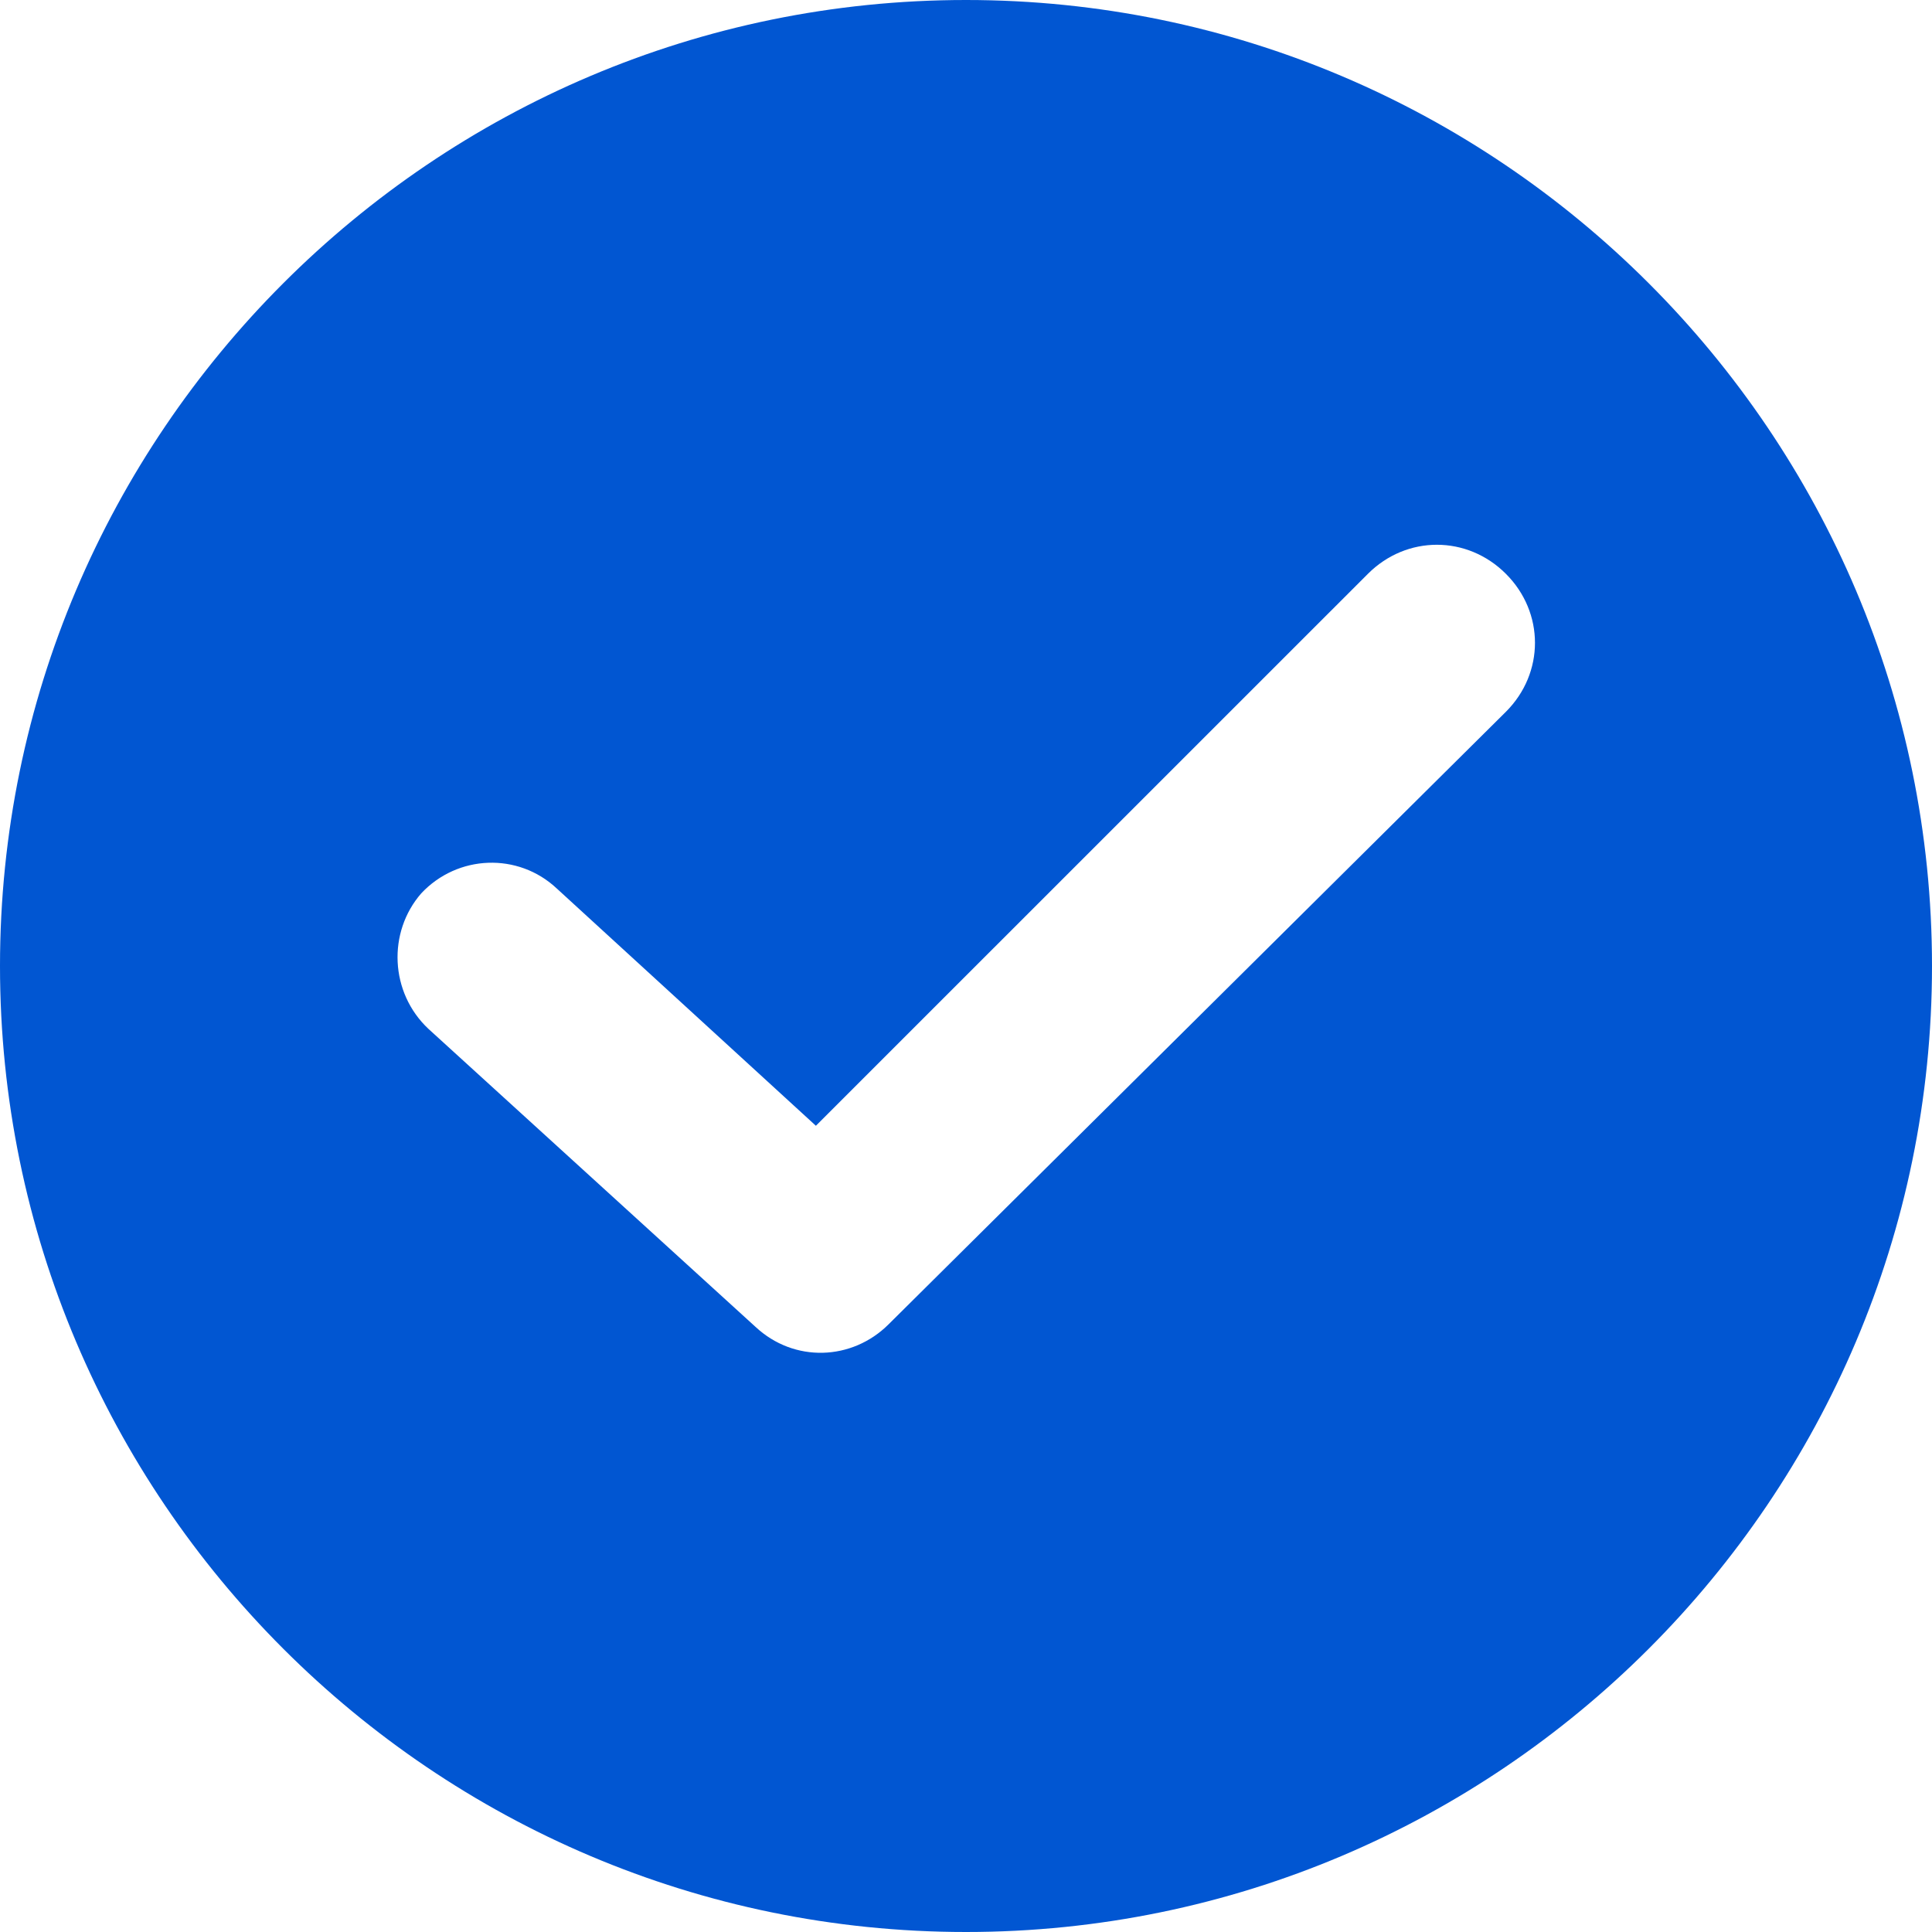 <svg xmlns="http://www.w3.org/2000/svg" width="23" height="23" viewBox="0 0 23 23" fill="none">
<path d="M11.5 0C5.159 0 0 5.159 0 11.5C0 17.841 5.159 23 11.5 23C17.841 23 23 17.841 23 11.5C23 5.159 17.841 0 11.5 0ZM17.927 8.474L10.578 15.766C10.145 16.198 9.454 16.227 8.992 15.794L5.101 12.249C4.64 11.817 4.612 11.097 5.015 10.635C5.447 10.174 6.168 10.145 6.629 10.578L9.713 13.402L16.285 6.831C16.746 6.37 17.466 6.37 17.927 6.831C18.389 7.292 18.389 8.013 17.927 8.474Z" fill="#0156d2"/>
</svg>